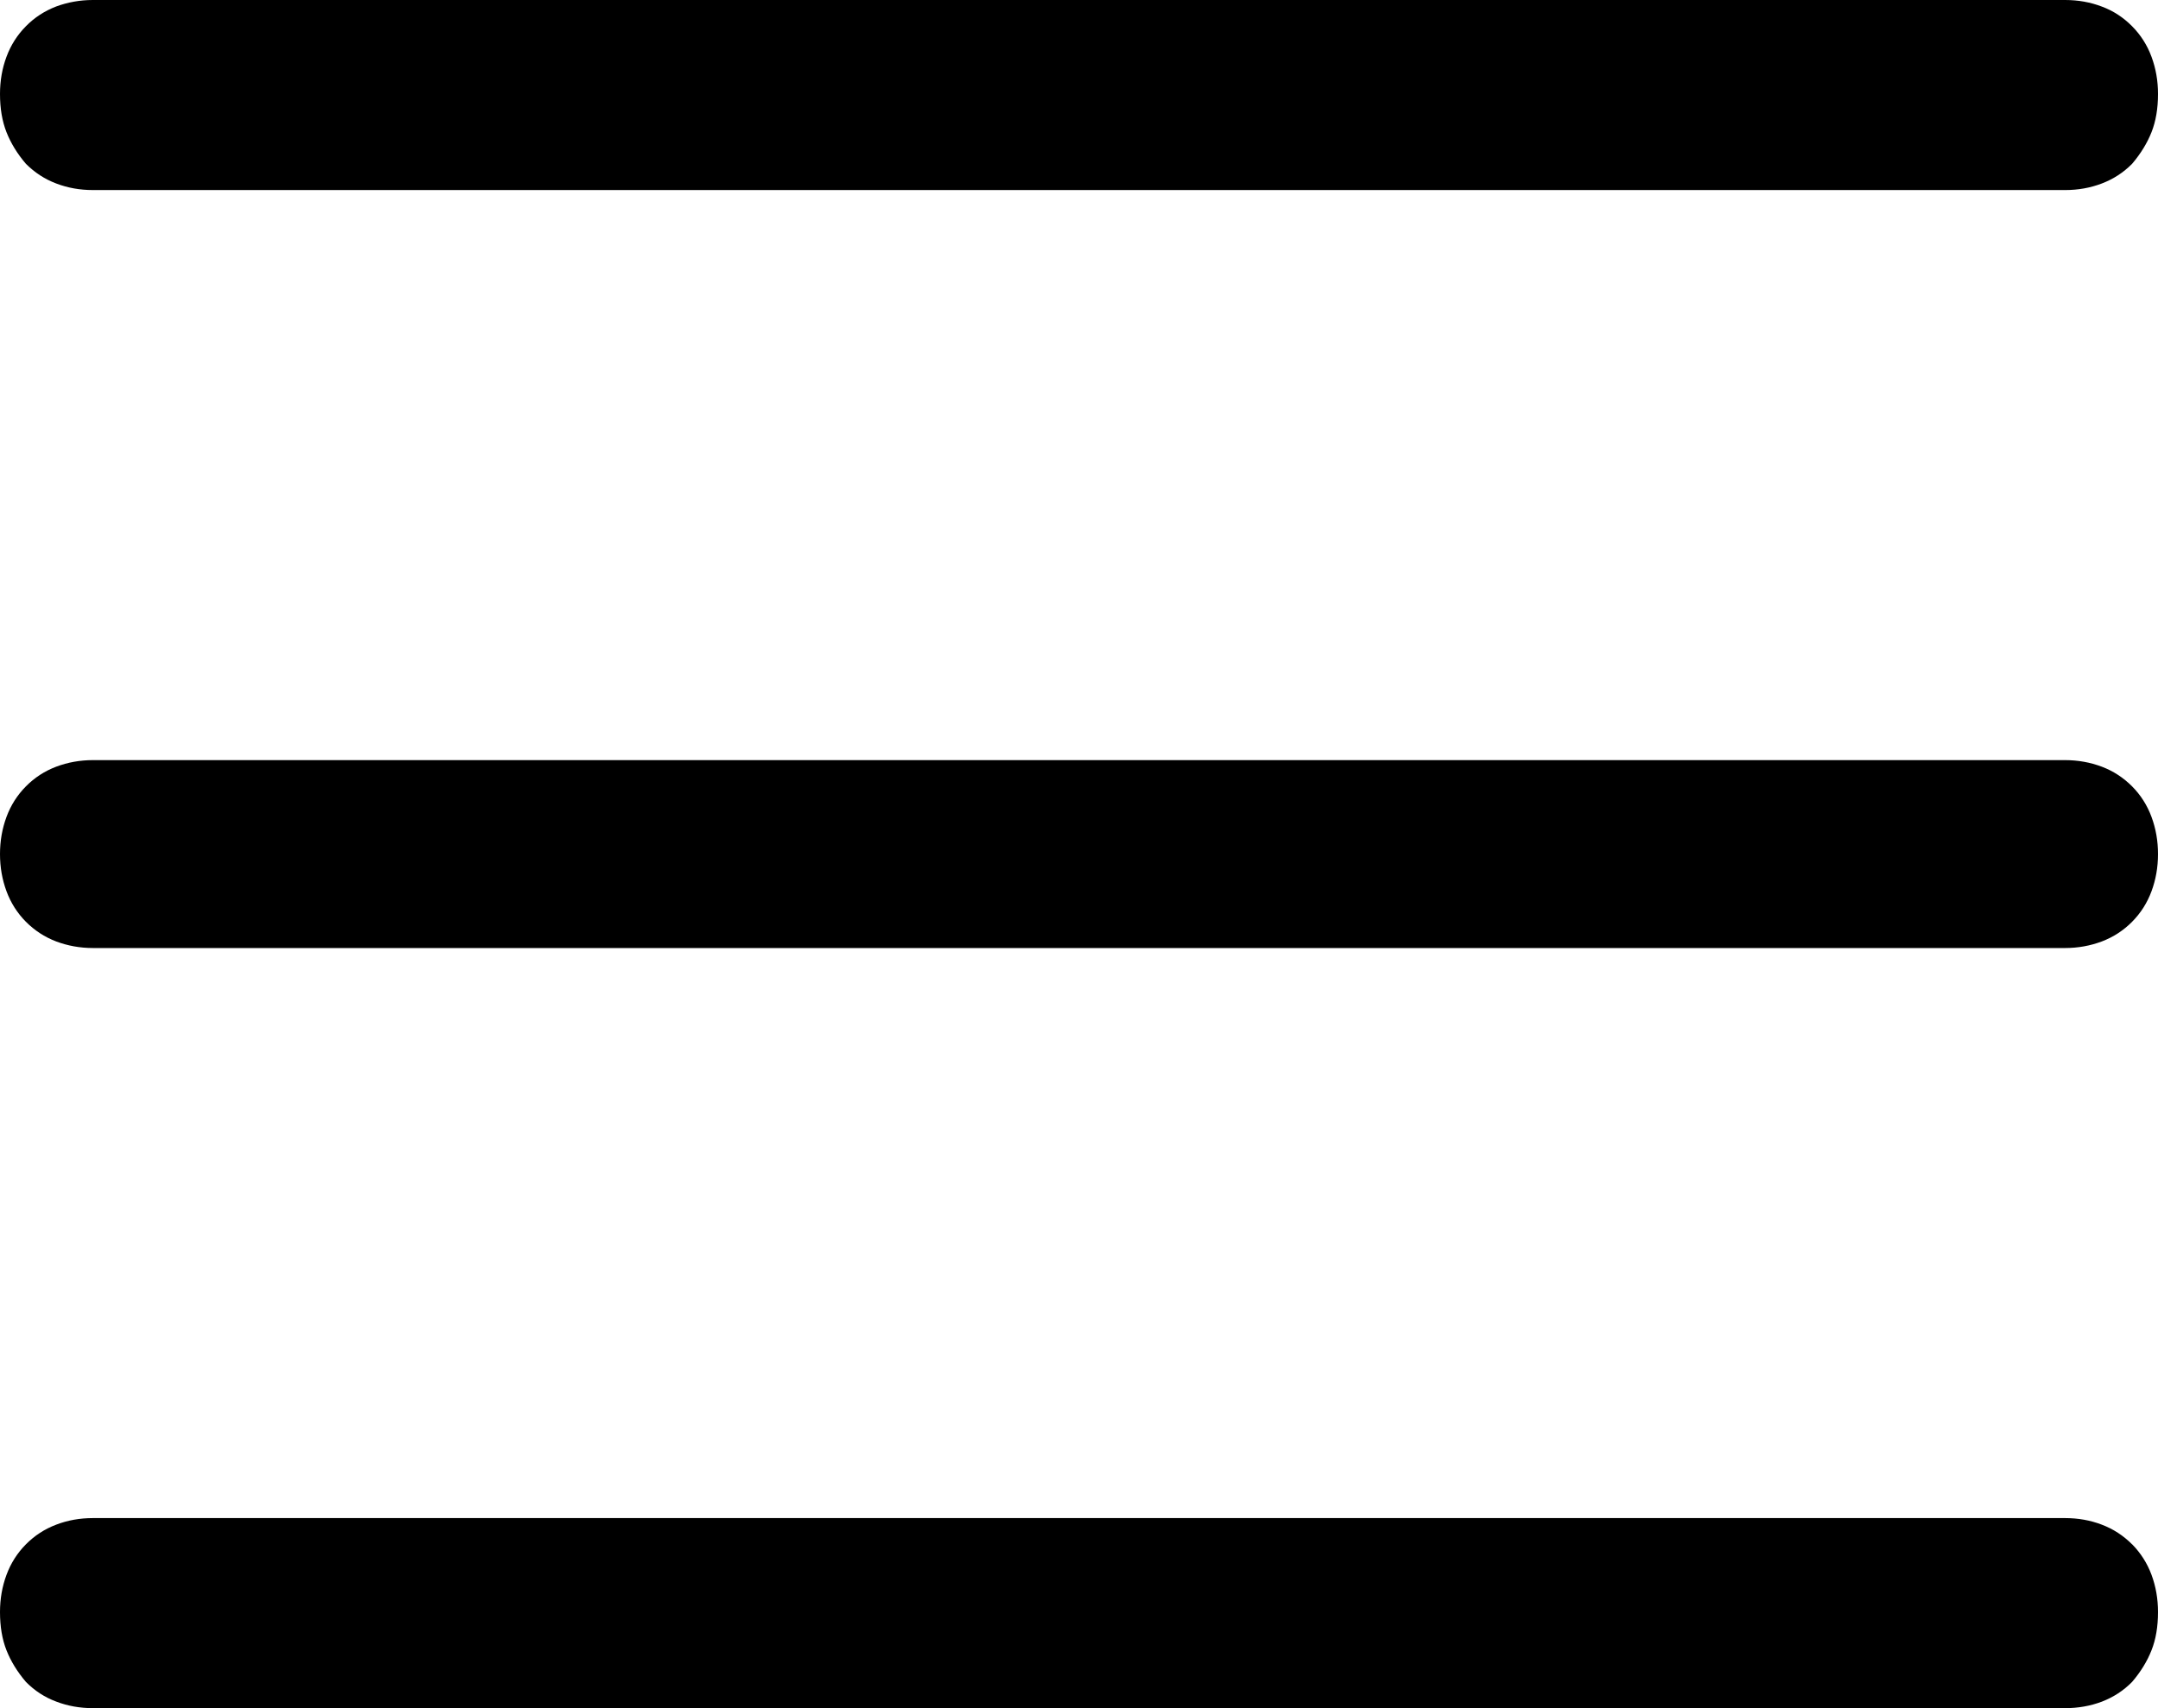 <svg xmlns="http://www.w3.org/2000/svg" width="24" height="19" viewBox="0 0 24 19">
    <path fill="#000" fill-rule="evenodd" d="M.288 1.822C.192 1.71.12 1.592.072 1.47.024 1.348 0 1.207 0 1.045 0 .899.024.76.072.632.12.502.192.389.288.292.384.194.496.122.625.072.753.025.889 0 1.033 0h21.934c.144 0 .28.024.408.073.129.048.24.121.337.219.096.097.168.21.216.34.048.13.072.267.072.413 0 .162-.024.303-.072.425-.048.121-.12.239-.216.352-.096.097-.208.17-.337.219-.128.049-.264.073-.408.073H1.033c-.144 0-.28-.024-.408-.073-.129-.049-.24-.122-.337-.219zm23.424 6.925c.096.097.168.21.216.34.048.13.072.267.072.413 0 .146-.024.283-.072.413-.048.13-.12.243-.216.34-.096.097-.208.17-.337.219-.128.048-.264.073-.408.073H1.033c-.144 0-.28-.025-.408-.073-.129-.049-.24-.122-.337-.219-.096-.097-.168-.21-.216-.34C.024 9.783 0 9.646 0 9.5c0-.146.024-.283.072-.413.048-.13.12-.243.216-.34.096-.097.208-.17.337-.219.128-.048.264-.073.408-.073h21.934c.144 0 .28.025.408.073.129.049.24.122.337.219zm0 8.43c.096.098.168.211.216.34.048.13.072.268.072.414 0 .162-.024.304-.072.425-.048.122-.12.24-.216.352-.096.098-.208.17-.337.22-.128.048-.264.072-.408.072H1.033c-.144 0-.28-.024-.408-.073-.129-.048-.24-.121-.337-.219-.096-.113-.168-.23-.216-.352-.048-.121-.072-.263-.072-.425 0-.146.024-.284.072-.413.048-.13.12-.243.216-.34.096-.097.208-.17.337-.219.128-.049.264-.073.408-.073h21.934c.144 0 .28.024.408.073.129.049.24.122.337.219z"/>
</svg>
